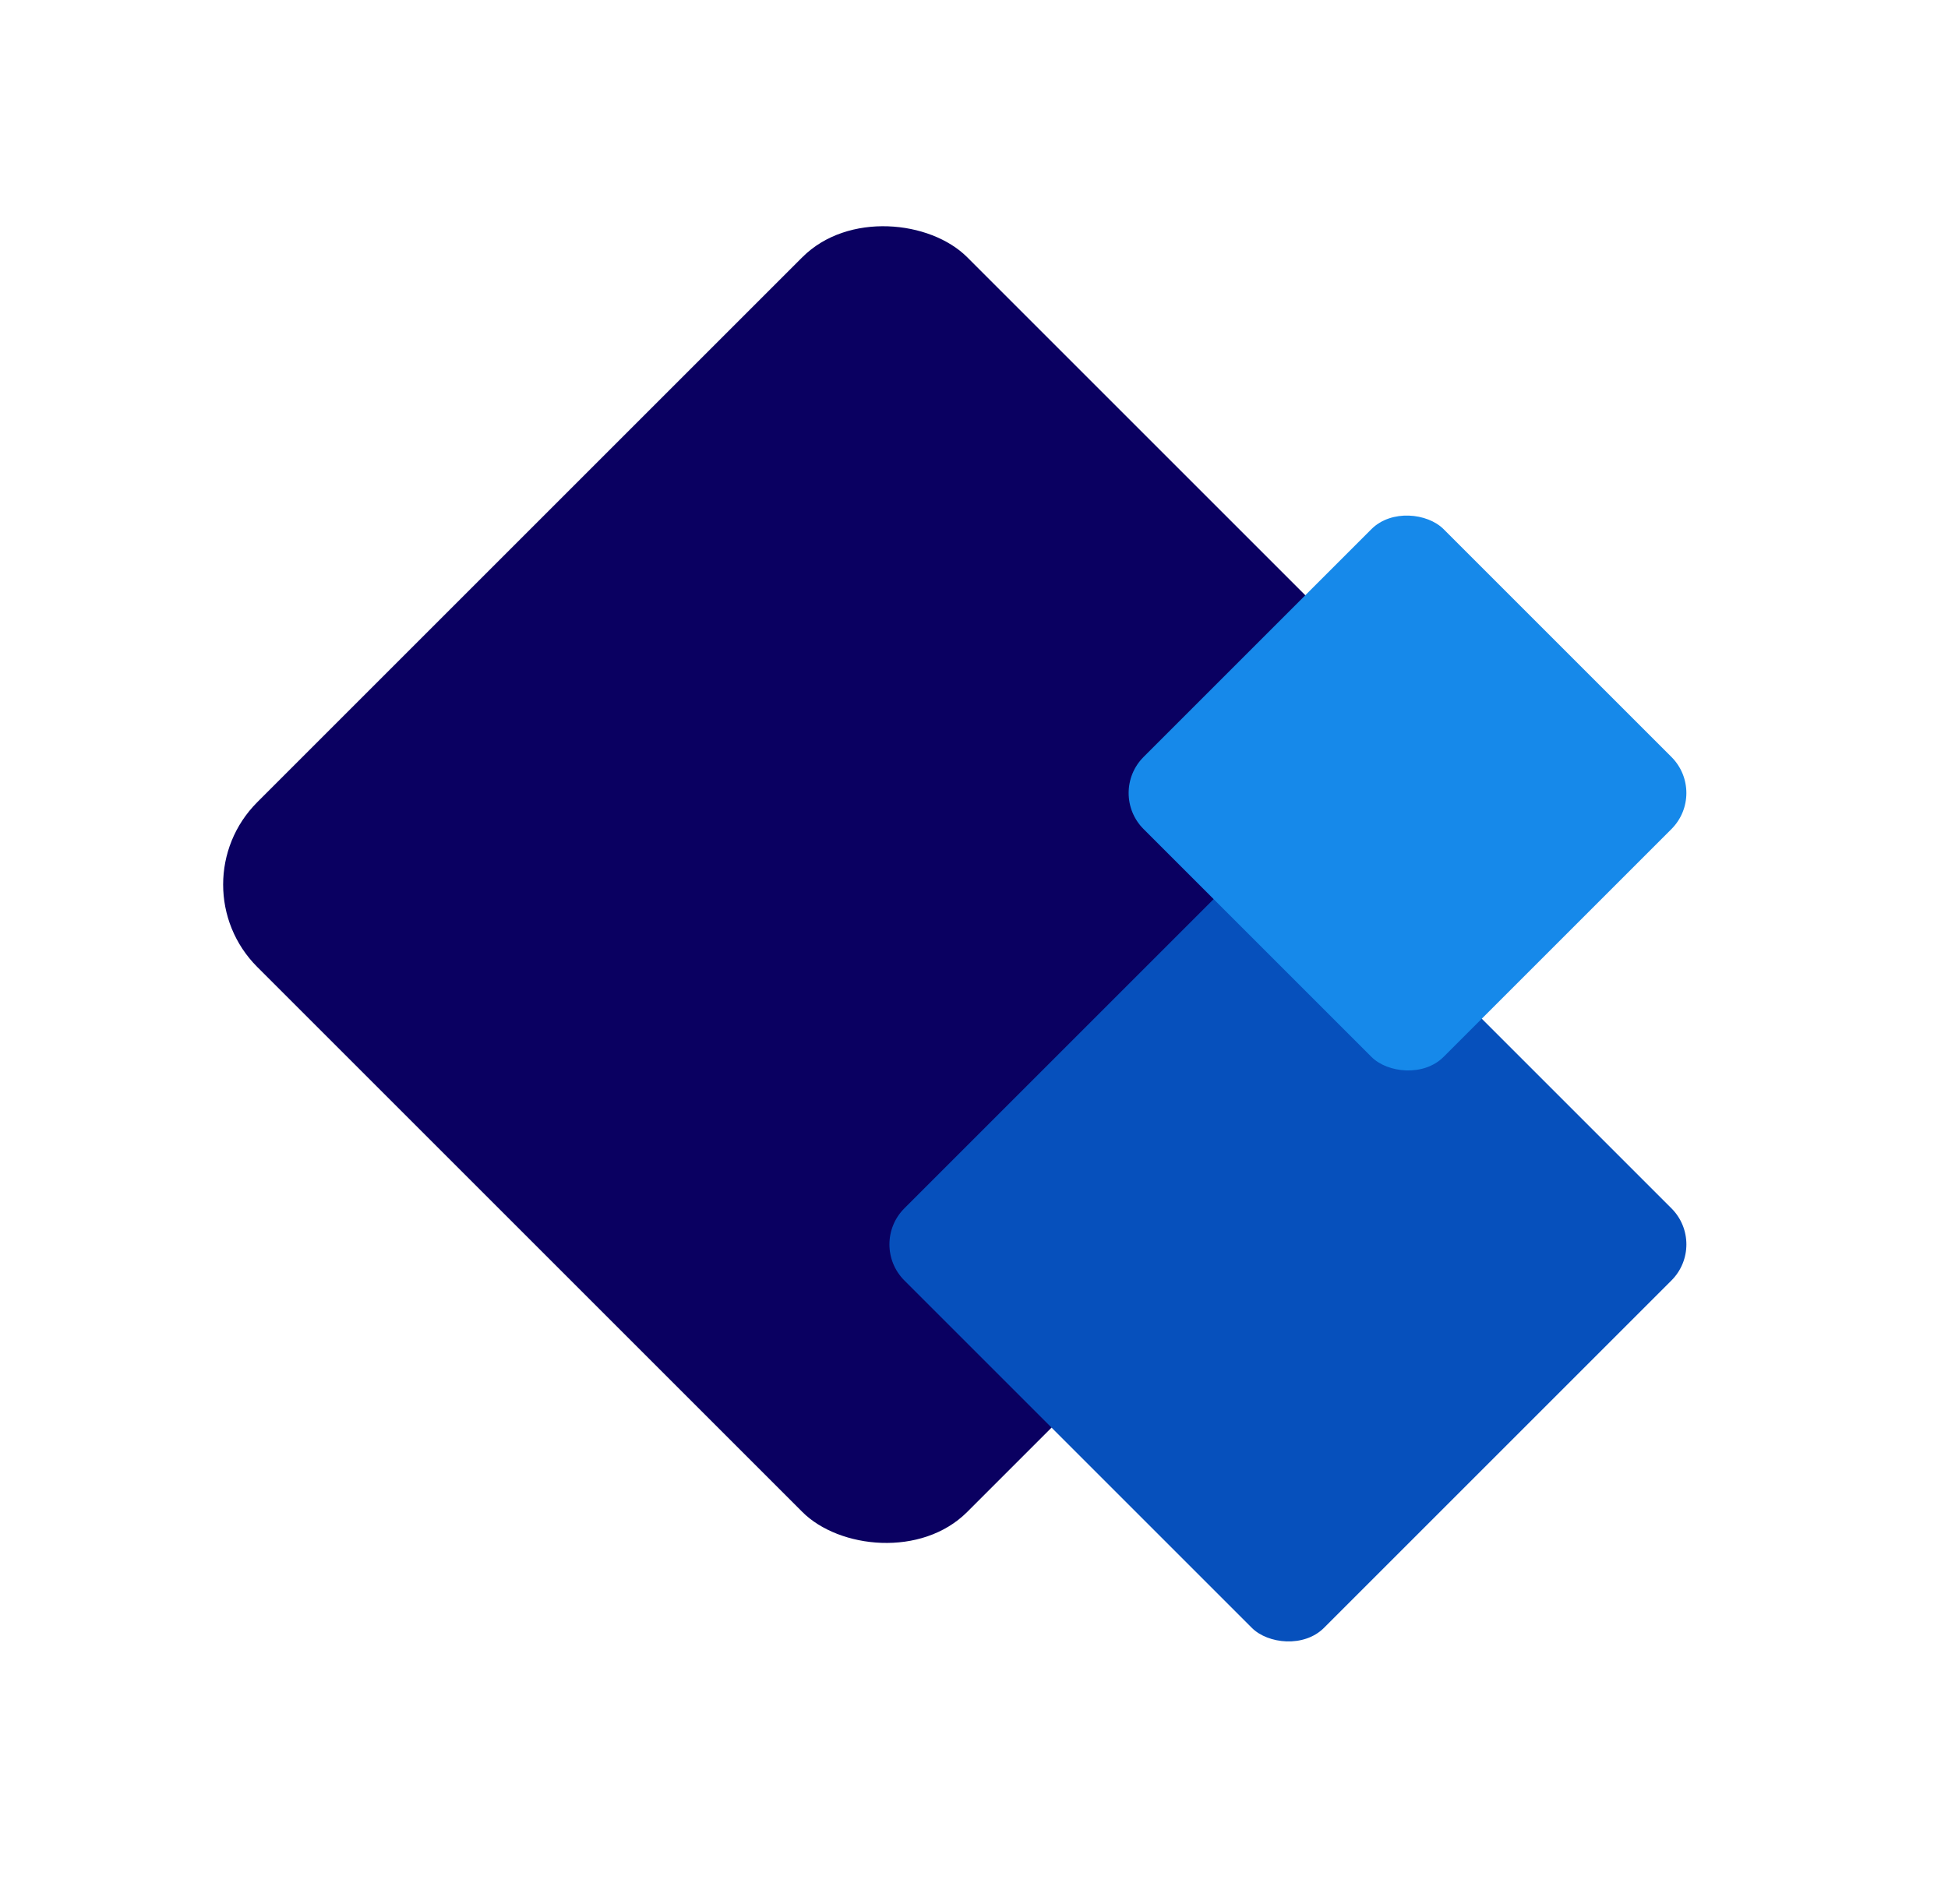 <svg xmlns="http://www.w3.org/2000/svg" xmlns:xlink="http://www.w3.org/1999/xlink" width="267.348" height="261.407" viewBox="0 0 267.348 261.407"><defs><filter id="a" x="0" y="0" width="242.862" height="242.861" filterUnits="userSpaceOnUse"><feOffset dy="3" input="SourceAlpha"/><feGaussianBlur stdDeviation="8" result="b"/><feFlood flood-opacity="0.2"/><feComposite operator="in" in2="b"/><feComposite in="SourceGraphic"/></filter><filter id="c" x="86.172" y="80.23" width="181.176" height="181.177" filterUnits="userSpaceOnUse"><feOffset dy="3" input="SourceAlpha"/><feGaussianBlur stdDeviation="11" result="d"/><feFlood flood-opacity="0.4"/><feComposite operator="in" in2="d"/><feComposite in="SourceGraphic"/></filter><filter id="e" x="119.005" y="34.69" width="148.344" height="148.344" filterUnits="userSpaceOnUse"><feOffset dy="3" input="SourceAlpha"/><feGaussianBlur stdDeviation="11" result="f"/><feFlood flood-opacity="0.302"/><feComposite operator="in" in2="f"/><feComposite in="SourceGraphic"/></filter></defs><g transform="translate(129.537 -4545.754)"><g transform="matrix(1, 0, 0, 1, -129.54, 4545.75)" filter="url(#a)"><rect width="137.788" height="137.788" rx="16" transform="translate(24 118.43) rotate(-45)" fill="#0a0061"/></g><g transform="matrix(1, 0, 0, 1, -129.54, 4545.75)" filter="url(#c)"><rect width="81.442" height="81.442" rx="7" transform="translate(119.17 167.82) rotate(-45)" fill="#0650bc"/></g><g transform="matrix(1, 0, 0, 1, -129.54, 4545.75)" filter="url(#e)"><rect width="58.226" height="58.226" rx="7" transform="translate(152 105.86) rotate(-45)" fill="#1689ea"/></g></g></svg>